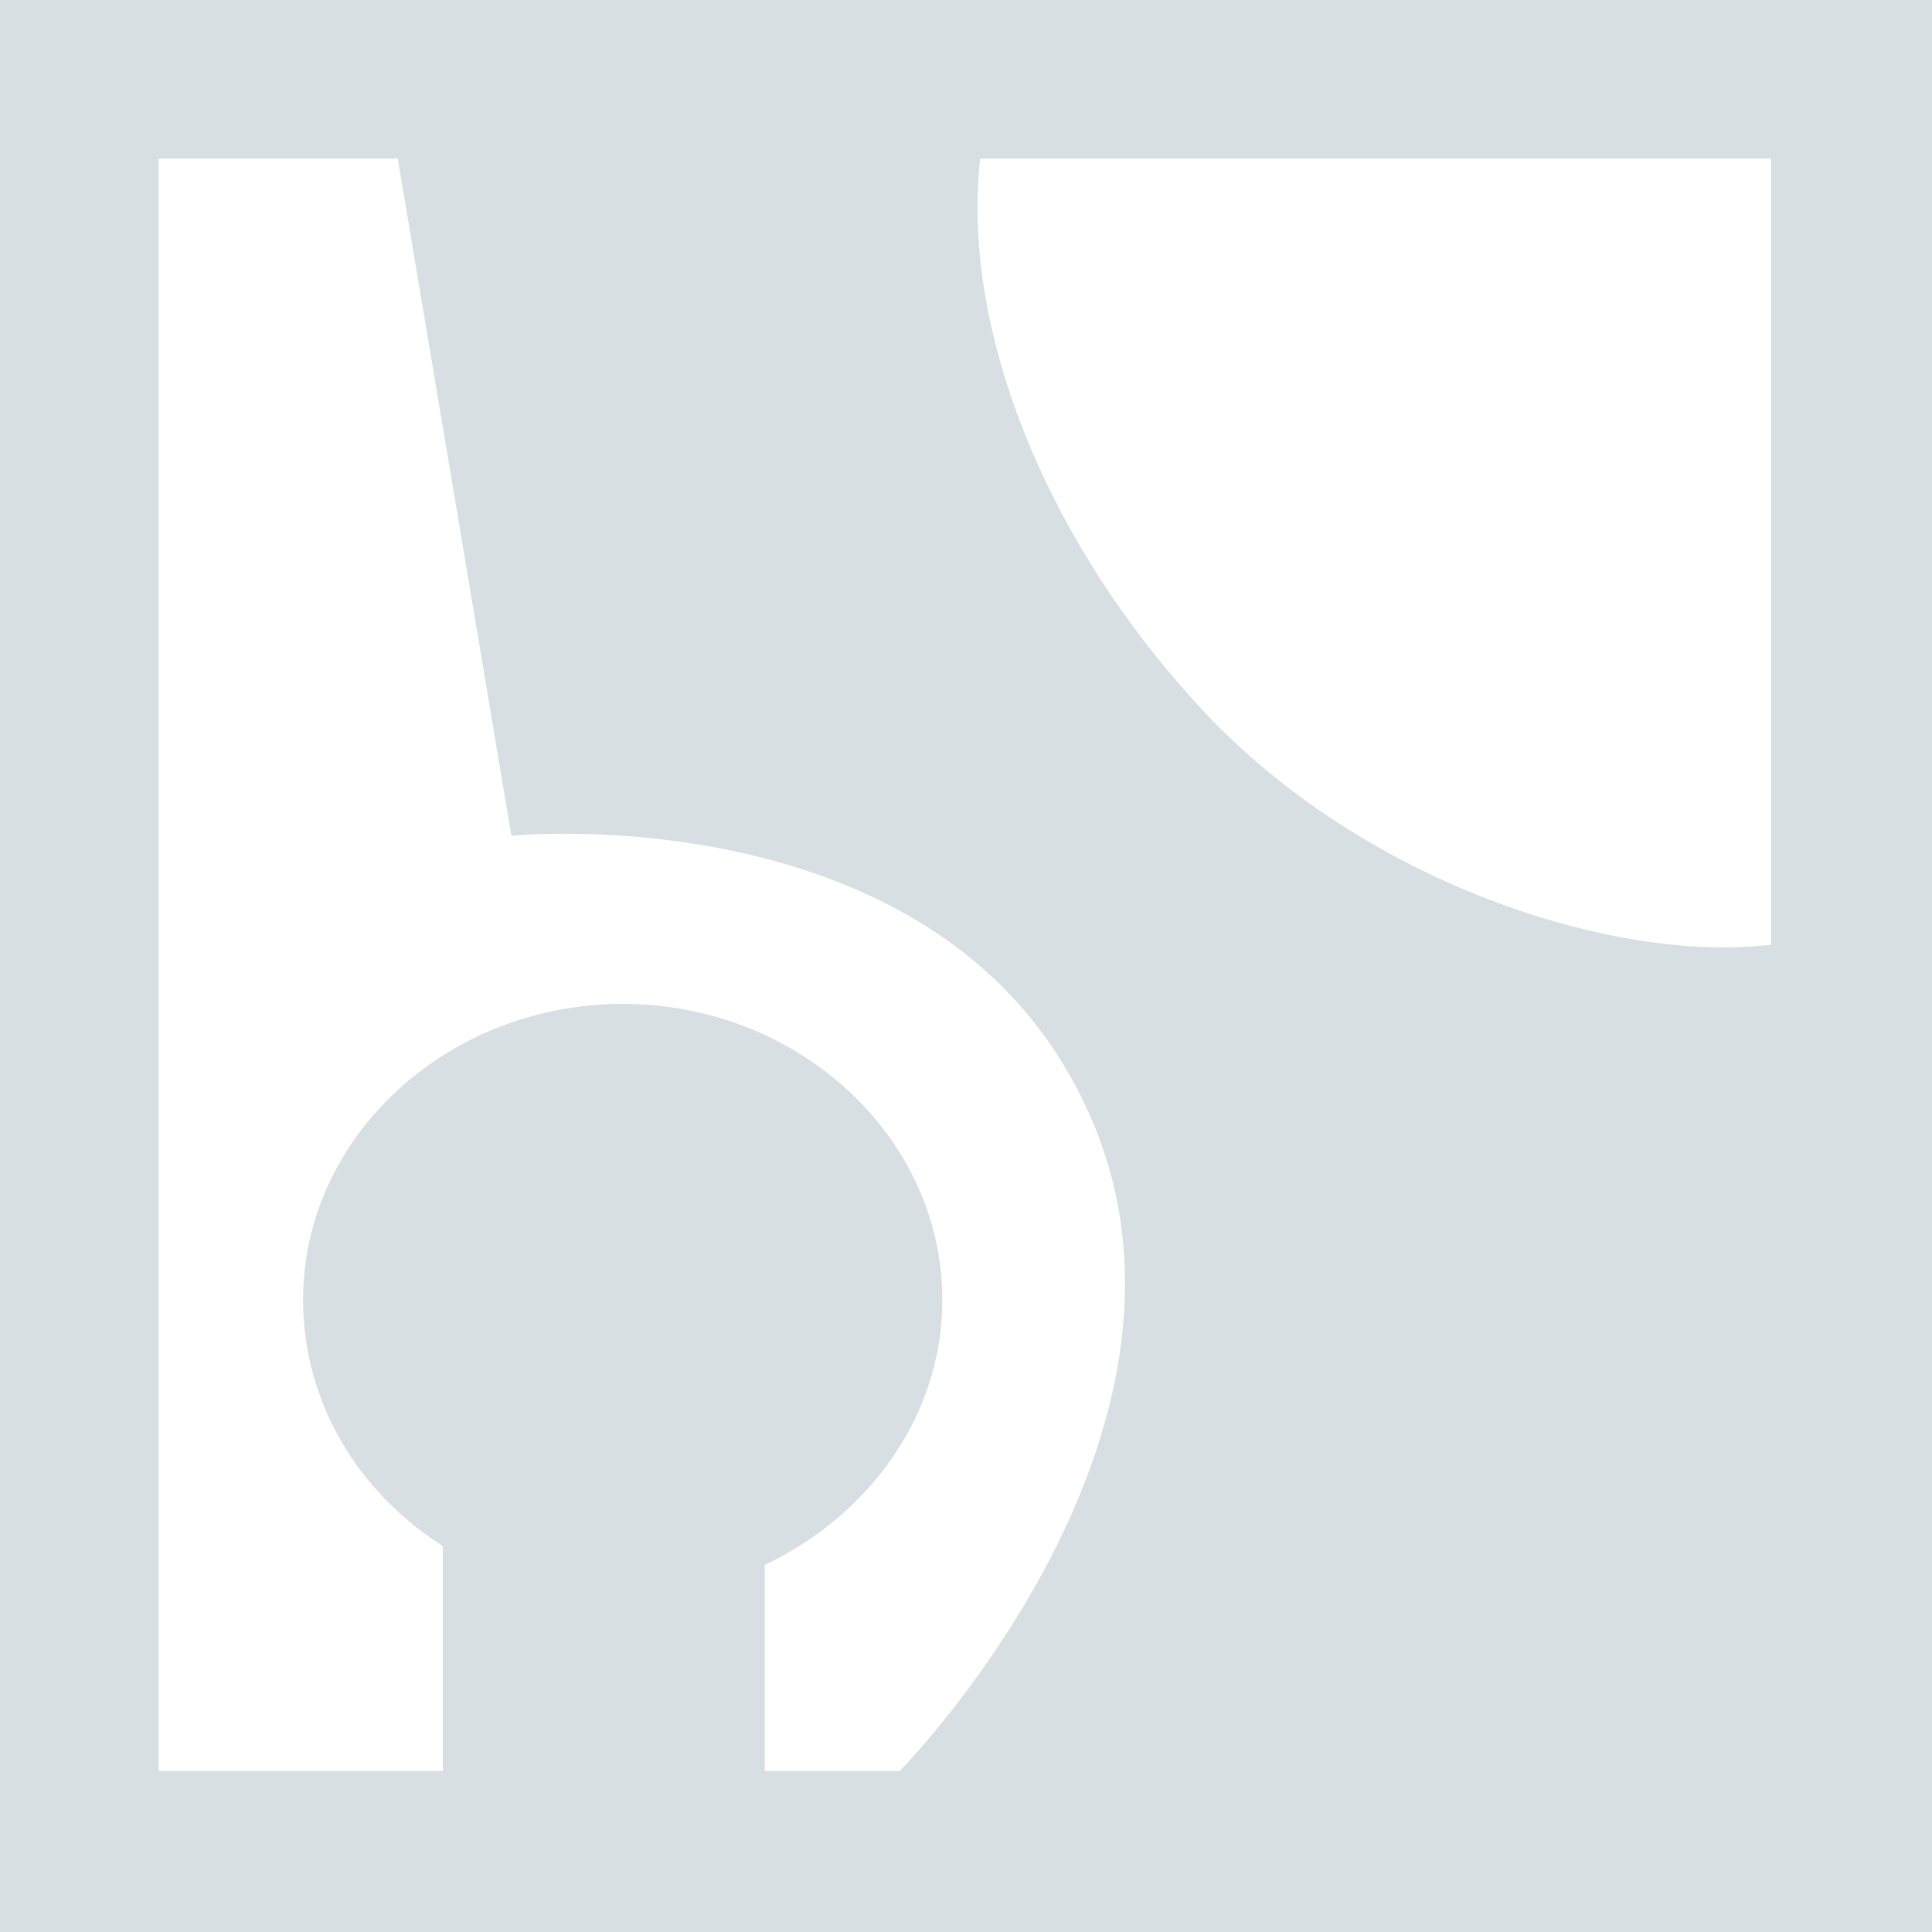 <svg xmlns="http://www.w3.org/2000/svg" id="Layer_2" data-name="Layer 2" viewBox="0 0 81.6 81.6"><defs><style>      .cls-1 {        fill: #d7dfe2;        stroke-width: 0px;      }    </style></defs><g id="Layer_1-2" data-name="Layer 1"><path class="cls-1" d="M0,0v81.6h81.6V0H0ZM74.8,39.9c-6.6.8-17.2-2.6-24-9.9s-10.2-16.3-9.4-23.3h33.4v33.2h0ZM6.7,6.7h10.1l4.8,28.6s17.8-1.8,24.1,11.1c6.8,13.7-7.7,28.4-7.7,28.4,0,0,.3.7,0,0h-5.7v-8.7c4.4-2.1,7.5-6.3,7.5-11.2,0-6.9-6.1-12.5-13.5-12.5s-13.5,5.6-13.5,12.5c0,4.3,2.3,8.1,5.9,10.4v9.5H6.7s0-68.1,0-68.1Z"></path></g></svg>